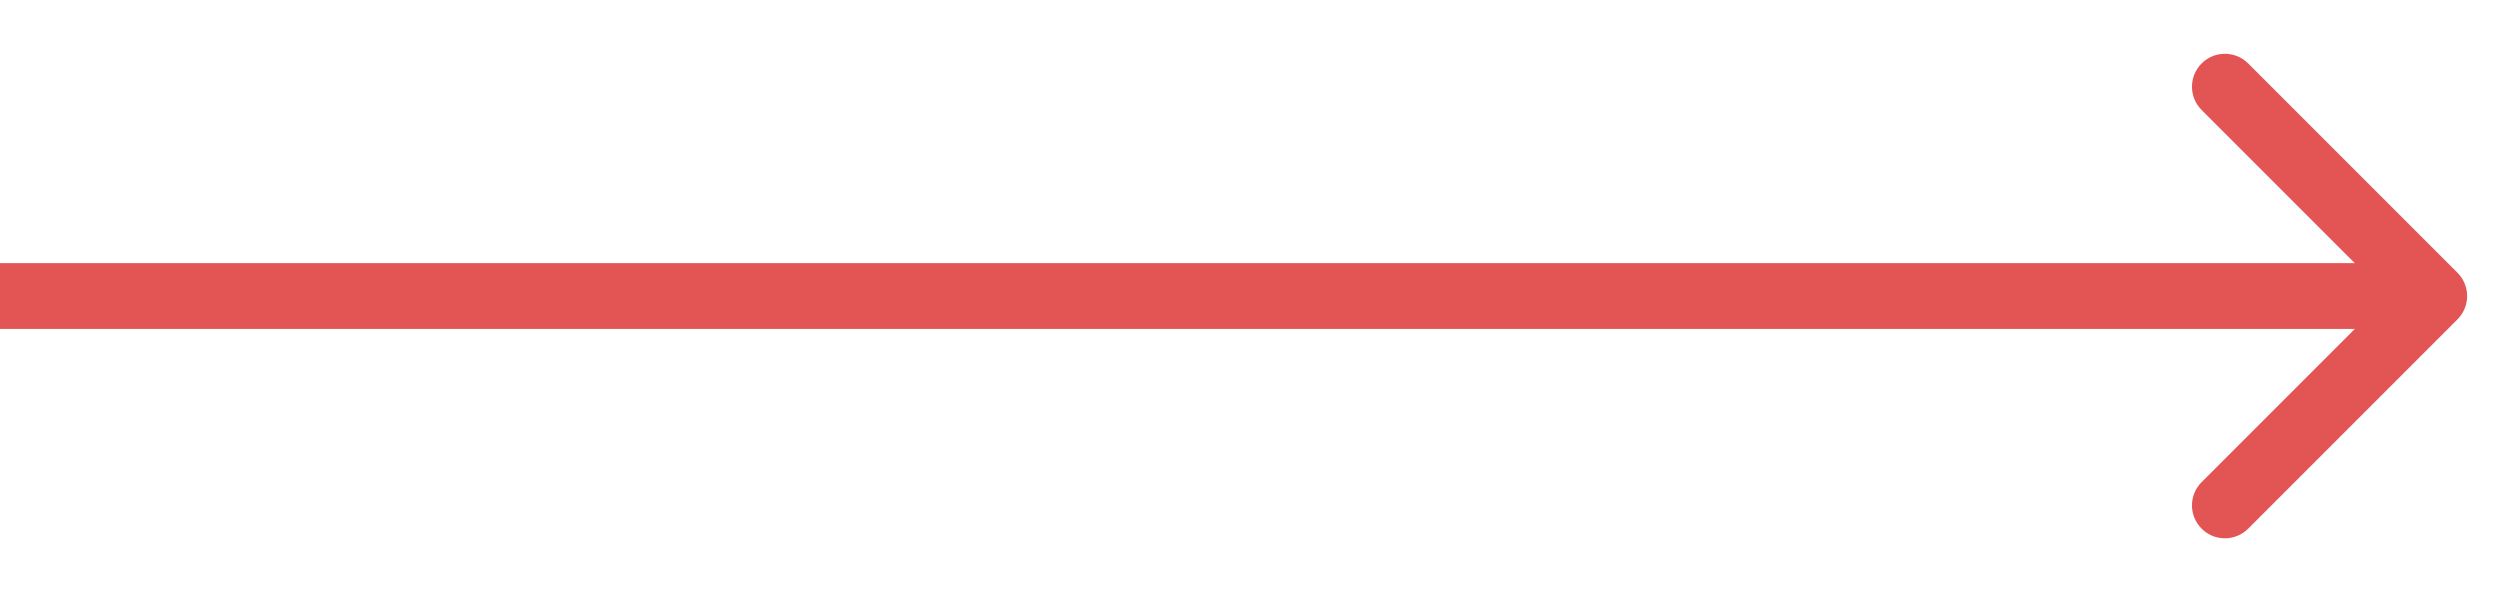 <?xml version="1.0" encoding="UTF-8"?> <svg xmlns="http://www.w3.org/2000/svg" width="38" height="9" viewBox="0 0 38 9" fill="none"> <path d="M37.354 4.854C37.549 4.658 37.549 4.342 37.354 4.146L34.172 0.964C33.976 0.769 33.66 0.769 33.465 0.964C33.269 1.16 33.269 1.476 33.465 1.672L36.293 4.5L33.465 7.328C33.269 7.524 33.269 7.84 33.465 8.036C33.66 8.231 33.976 8.231 34.172 8.036L37.354 4.854ZM0 5H37V4H0V5Z" fill="#E35454"></path> </svg> 